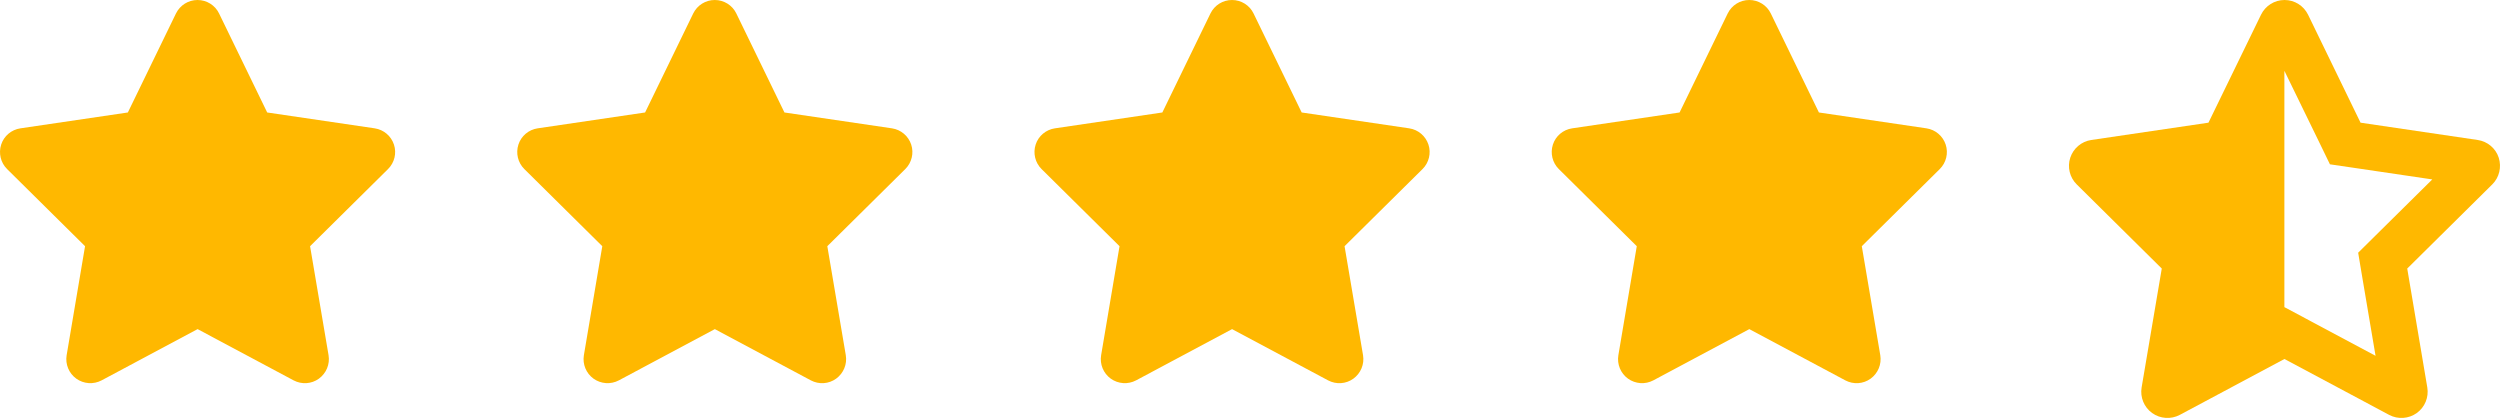 <?xml version="1.0" encoding="UTF-8"?>
<svg xmlns="http://www.w3.org/2000/svg" width="203" height="34" viewBox="0 0 203 34" fill="none">
  <path d="M17.789 1.094C17.467 0.425 16.786 0 16.039 0C15.292 0 14.617 0.425 14.289 1.094L10.382 9.133L1.656 10.421C0.927 10.53 0.319 11.041 0.095 11.74C-0.13 12.438 0.052 13.21 0.575 13.727L6.906 19.991L5.411 28.845C5.29 29.574 5.594 30.315 6.195 30.747C6.797 31.178 7.593 31.233 8.249 30.886L16.045 26.724L23.841 30.886C24.497 31.233 25.293 31.184 25.895 30.747C26.497 30.309 26.8 29.574 26.679 28.845L25.178 19.991L31.509 13.727C32.032 13.21 32.22 12.438 31.989 11.74C31.759 11.041 31.157 10.53 30.428 10.421L21.696 9.133L17.789 1.094Z" fill="#FFB800"></path>
  <path d="M59.789 1.094C59.467 0.425 58.786 0 58.039 0C57.292 0 56.617 0.425 56.289 1.094L52.382 9.133L43.656 10.421C42.927 10.53 42.319 11.041 42.095 11.74C41.87 12.438 42.052 13.21 42.575 13.727L48.906 19.991L47.411 28.845C47.29 29.574 47.594 30.315 48.195 30.747C48.797 31.178 49.593 31.233 50.249 30.886L58.045 26.724L65.841 30.886C66.497 31.233 67.293 31.184 67.895 30.747C68.496 30.309 68.8 29.574 68.679 28.845L67.178 19.991L73.51 13.727C74.032 13.21 74.22 12.438 73.99 11.74C73.759 11.041 73.157 10.53 72.428 10.421L63.696 9.133L59.789 1.094Z" fill="#FFB800"></path>
  <path d="M143.789 1.094C143.467 0.425 142.786 0 142.039 0C141.292 0 140.617 0.425 140.289 1.094L136.382 9.133L127.656 10.421C126.927 10.53 126.319 11.041 126.095 11.74C125.87 12.438 126.052 13.21 126.575 13.727L132.906 19.991L131.411 28.845C131.29 29.574 131.594 30.315 132.195 30.747C132.797 31.178 133.593 31.233 134.249 30.886L142.045 26.724L149.841 30.886C150.497 31.233 151.293 31.184 151.895 30.747C152.496 30.309 152.8 29.574 152.679 28.845L151.178 19.991L157.51 13.727C158.032 13.21 158.22 12.438 157.99 11.74C157.759 11.041 157.157 10.53 156.428 10.421L147.696 9.133L143.789 1.094Z" fill="#FFB800"></path>
  <path d="M101.789 1.094C101.467 0.425 100.786 0 100.039 0C99.292 0 98.617 0.425 98.289 1.094L94.382 9.133L85.656 10.421C84.927 10.53 84.319 11.041 84.095 11.74C83.87 12.438 84.052 13.21 84.575 13.727L90.906 19.991L89.411 28.845C89.29 29.574 89.594 30.315 90.195 30.747C90.797 31.178 91.593 31.233 92.249 30.886L100.045 26.724L107.841 30.886C108.497 31.233 109.293 31.184 109.895 30.747C110.496 30.309 110.8 29.574 110.679 28.845L109.178 19.991L115.51 13.727C116.032 13.21 116.22 12.438 115.99 11.74C115.759 11.041 115.157 10.53 114.428 10.421L105.696 9.133L101.789 1.094Z" fill="#FFB800"></path>
  <path d="M185.492 24.948L185.498 24.942L187.248 25.876L192.895 28.892L191.801 22.423L191.483 20.52L192.855 19.162L197.502 14.569L191.132 13.627L189.19 13.342L188.335 11.579L185.498 5.76L185.492 5.78V24.948ZM197.097 31.463C197.23 32.259 196.898 33.068 196.242 33.538C195.586 34.009 194.718 34.068 194.002 33.691L185.498 29.15L176.994 33.691C176.278 34.068 175.41 34.009 174.754 33.538C174.098 33.068 173.766 32.259 173.899 31.463L175.536 21.806L168.63 14.973C168.06 14.409 167.854 13.568 168.106 12.805C168.358 12.043 169.014 11.486 169.809 11.367L179.327 9.962L183.596 1.193C183.954 0.464 184.69 0 185.505 0C186.32 0 187.056 0.464 187.414 1.193L191.676 9.962L201.193 11.367C201.989 11.486 202.652 12.043 202.897 12.805C203.142 13.568 202.943 14.409 202.373 14.973L195.467 21.806L197.097 31.463Z" fill="#FFB800"></path>
</svg>
